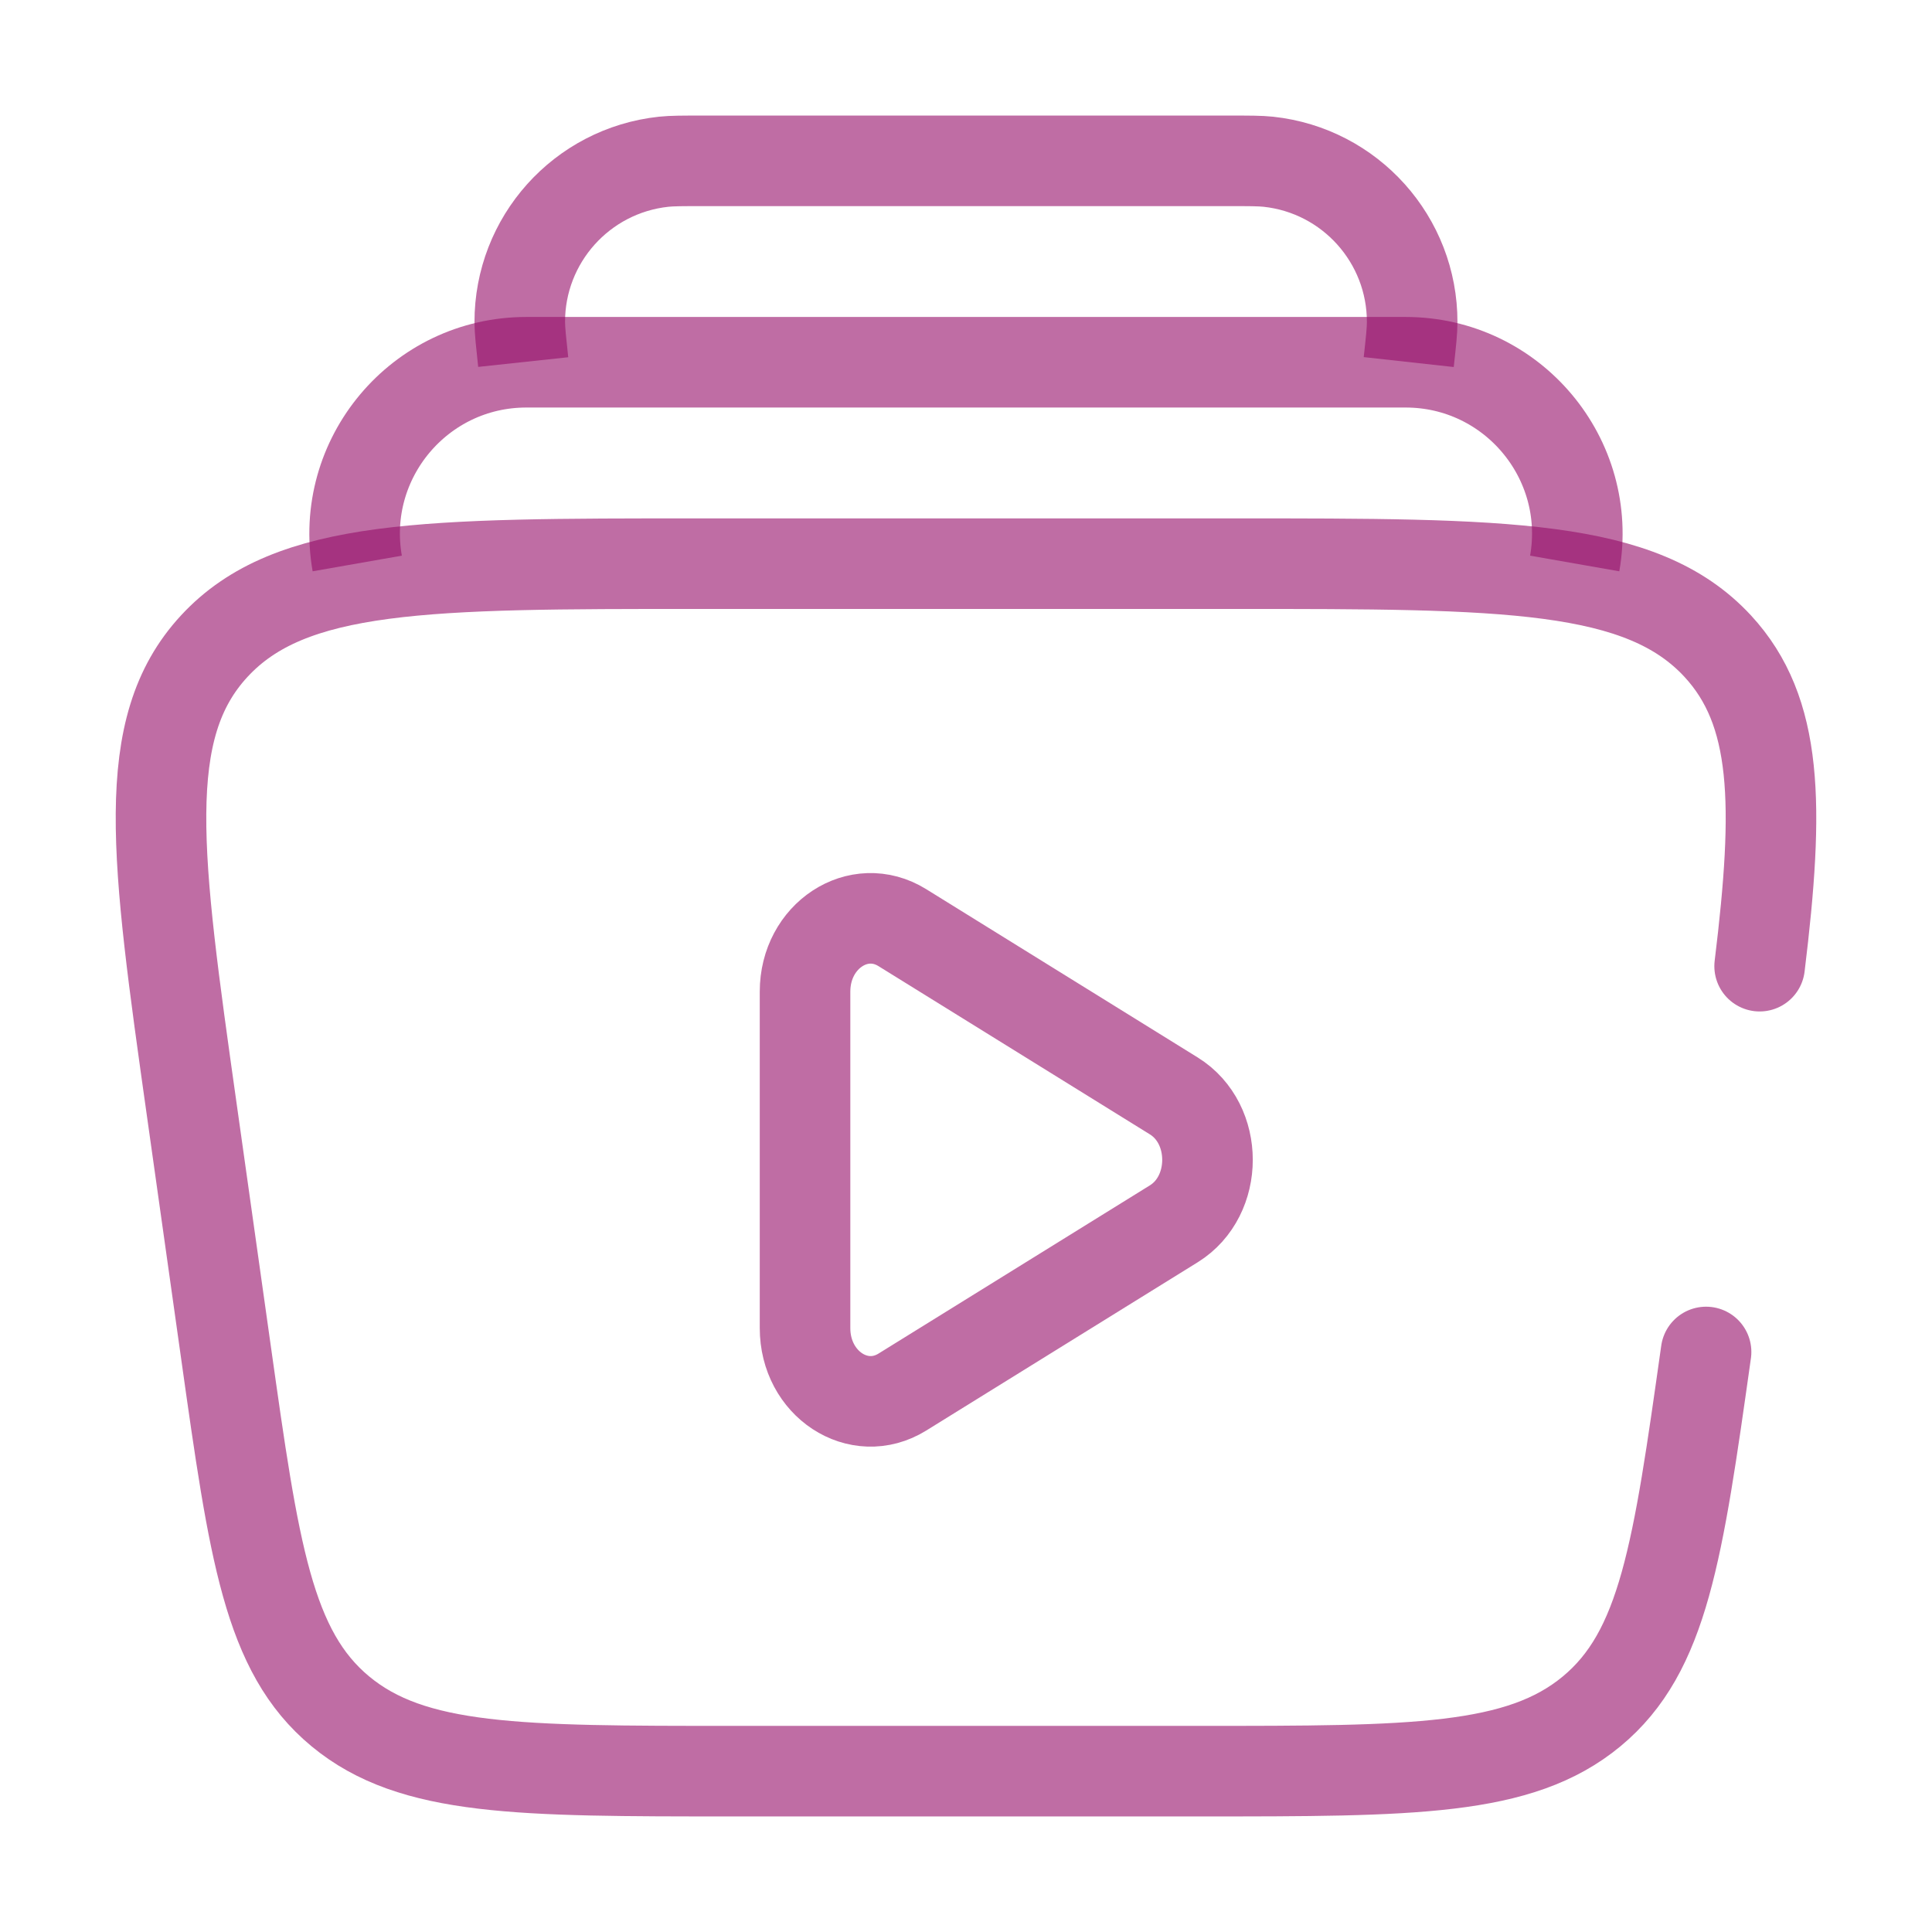 <svg width="32" height="32" viewBox="0 0 32 32" fill="none" xmlns="http://www.w3.org/2000/svg">
<path d="M26.082 9.333C26.387 7.594 25.048 6 23.282 6H8.717C6.951 6 5.612 7.594 5.917 9.333" stroke="#940C67" stroke-opacity="0.6" stroke-width="1.5"/>
<path d="M23.333 5.997C23.371 5.652 23.39 5.479 23.39 5.337C23.393 3.972 22.365 2.825 21.008 2.679C20.866 2.664 20.693 2.664 20.345 2.664H11.655C11.307 2.664 11.133 2.664 10.992 2.679C9.634 2.825 8.606 3.972 8.609 5.337C8.61 5.479 8.629 5.652 8.666 5.997" stroke="#940C67" stroke-opacity="0.6" stroke-width="1.5"/>
<path d="M28.258 22.393C27.791 25.701 27.558 27.355 26.362 28.346C25.166 29.336 23.401 29.336 19.873 29.336H12.127C8.598 29.336 6.834 29.336 5.638 28.346C4.441 27.355 4.208 25.701 3.742 22.393L3.178 18.393C2.583 14.175 2.286 12.066 3.55 10.701C4.813 9.336 7.063 9.336 11.563 9.336H20.437C24.936 9.336 27.186 9.336 28.45 10.701C29.448 11.78 29.473 13.322 29.145 16.003" stroke="#940C67" stroke-opacity="0.6" stroke-width="1.5" stroke-linecap="round"/>
<path d="M19.442 18.152C20.186 18.613 20.186 19.808 19.442 20.27L14.946 23.057C14.223 23.505 13.334 22.922 13.334 21.998L13.334 16.424C13.334 15.5 14.223 14.916 14.946 15.365L19.442 18.152Z" stroke="#940C67" stroke-opacity="0.6" stroke-width="1.5"/>
</svg>
